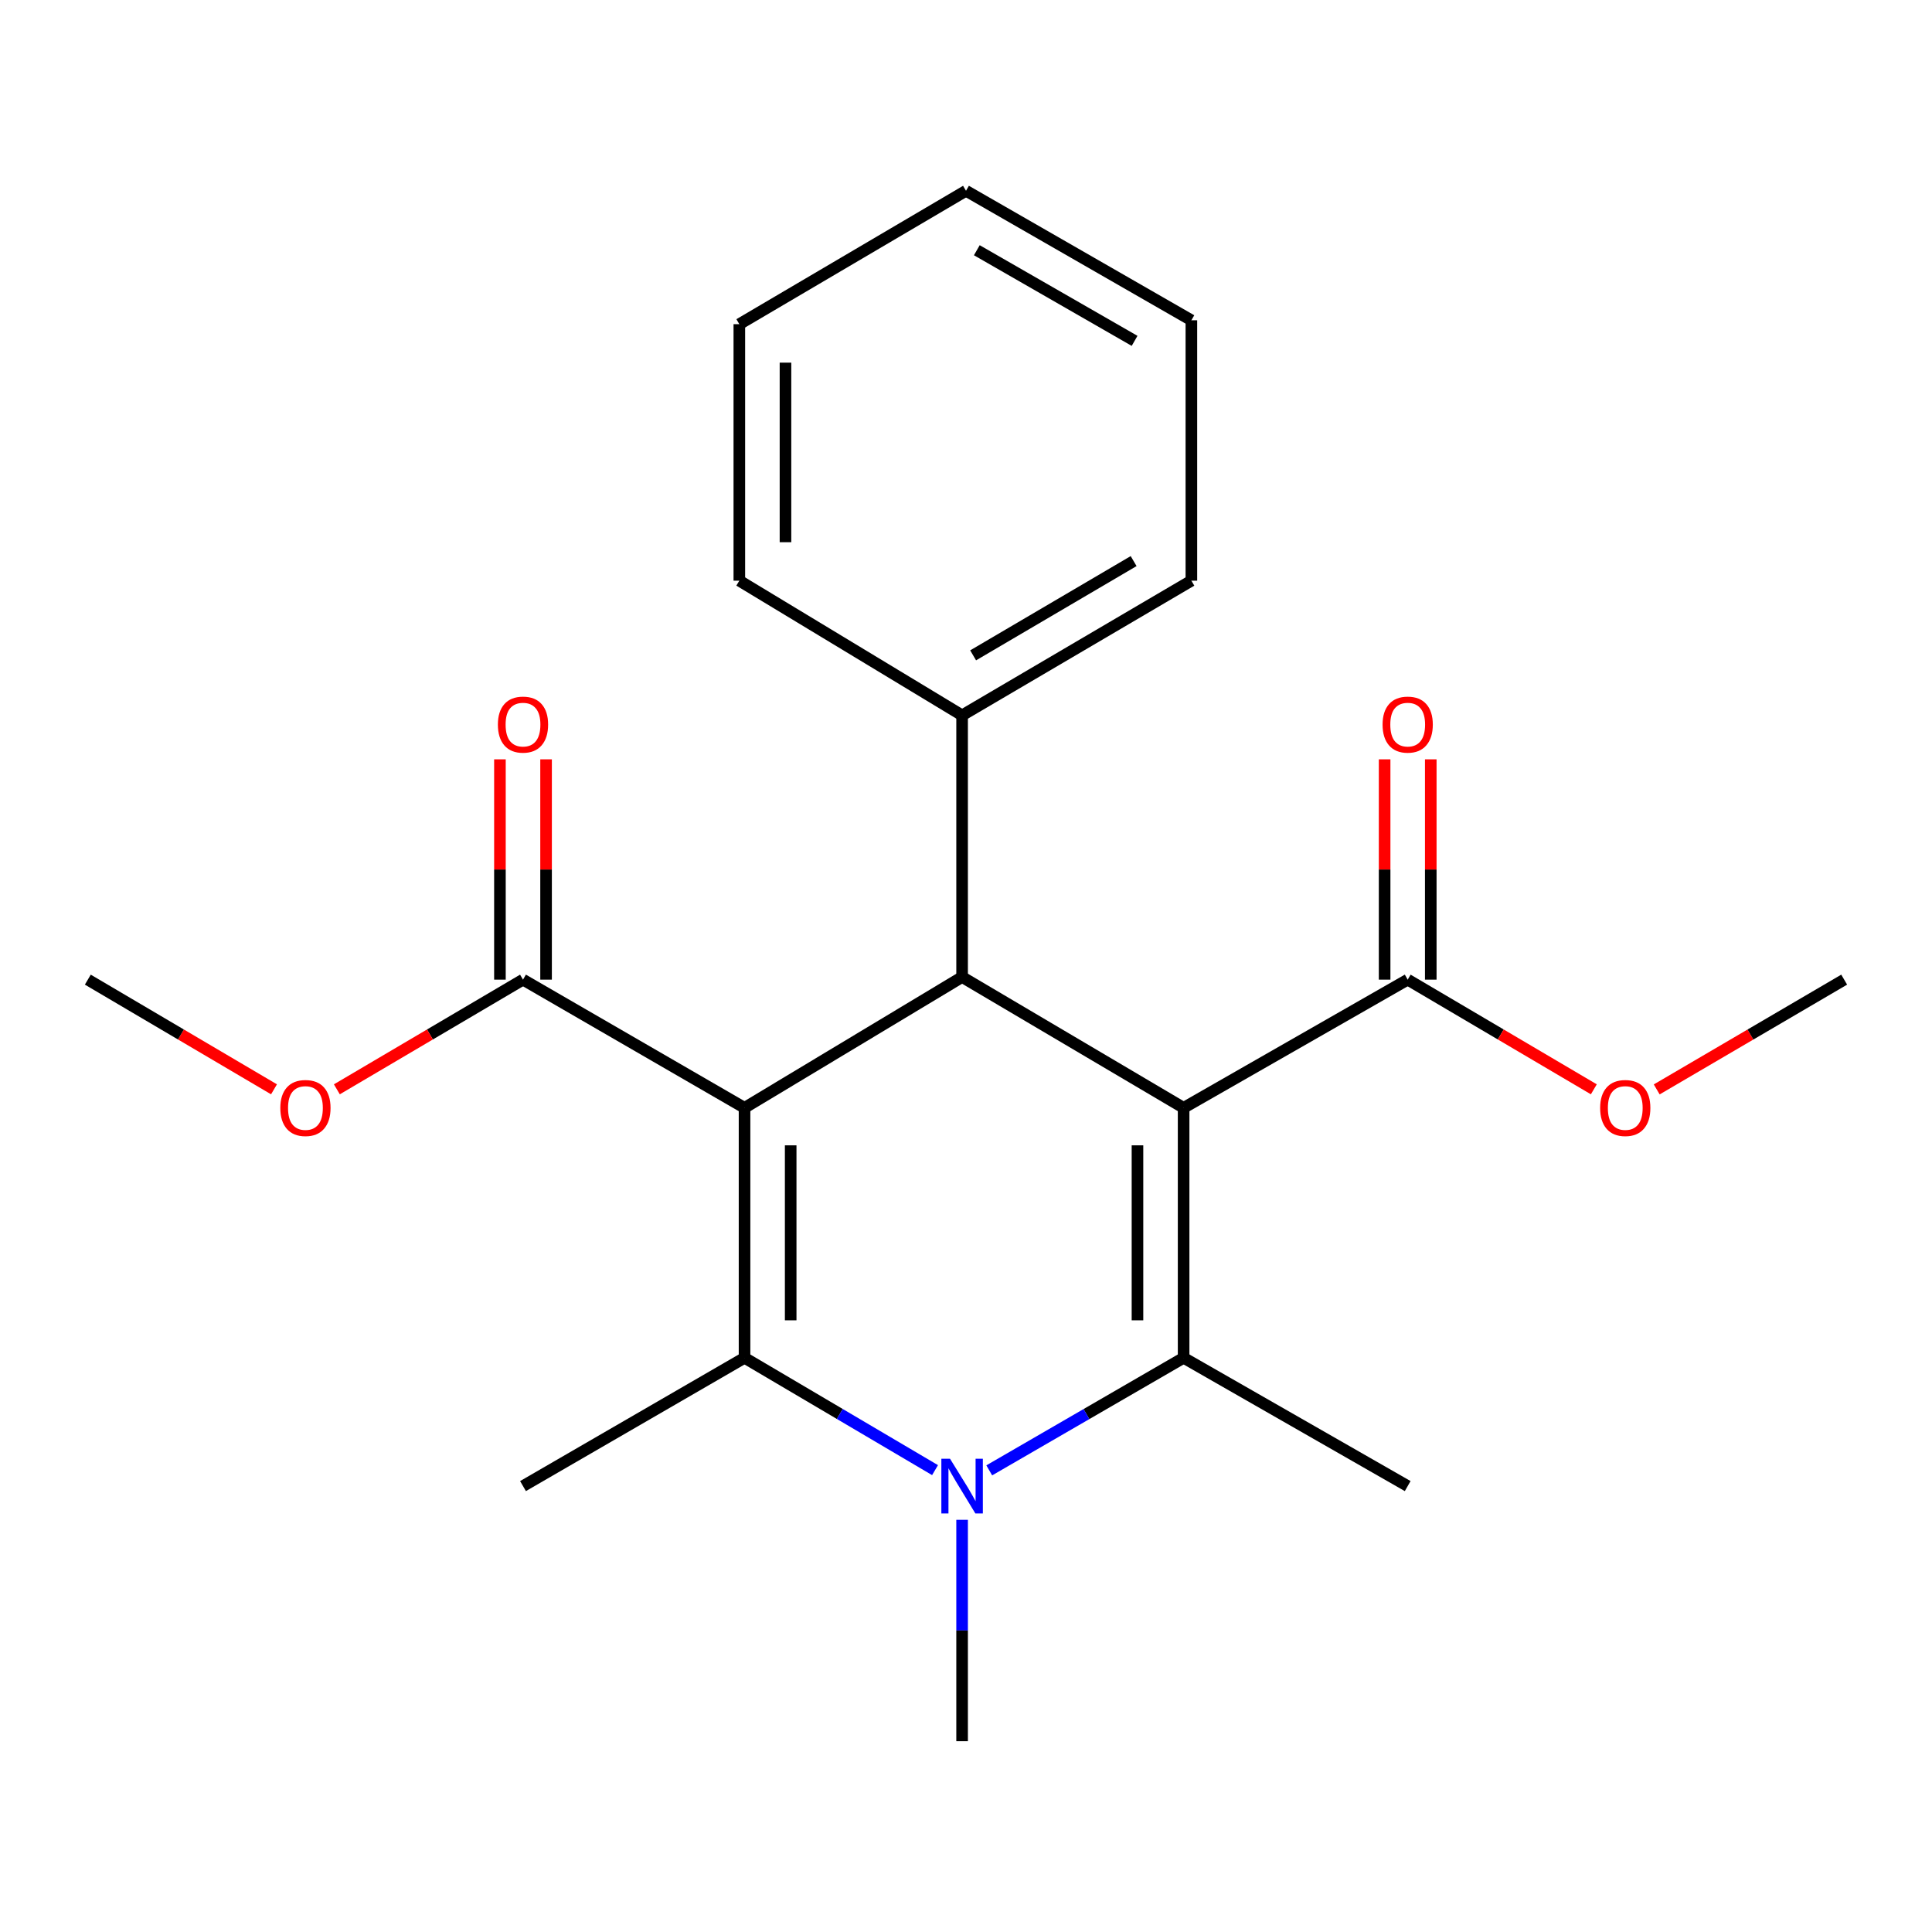 <?xml version='1.0' encoding='iso-8859-1'?>
<svg version='1.1' baseProfile='full'
              xmlns='http://www.w3.org/2000/svg'
                      xmlns:rdkit='http://www.rdkit.org/xml'
                      xmlns:xlink='http://www.w3.org/1999/xlink'
                  xml:space='preserve'
width='1000px' height='1000px' viewBox='0 0 1000 1000'>
<!-- END OF HEADER -->
<rect style='opacity:1.0;fill:#FFFFFF;stroke:none' width='1000' height='1000' x='0' y='0'> </rect>
<path class='bond-2' d='M 385.372,573.416 L 385.372,702.799' style='fill:none;fill-rule:evenodd;stroke:#000000;stroke-width:6px;stroke-linecap:butt;stroke-linejoin:miter;stroke-opacity:1' />
<path class='bond-2' d='M 409.255,592.823 L 409.255,683.391' style='fill:none;fill-rule:evenodd;stroke:#000000;stroke-width:6px;stroke-linecap:butt;stroke-linejoin:miter;stroke-opacity:1' />
<path class='bond-4' d='M 385.372,573.416 L 497.983,505.706' style='fill:none;fill-rule:evenodd;stroke:#000000;stroke-width:6px;stroke-linecap:butt;stroke-linejoin:miter;stroke-opacity:1' />
<path class='bond-6' d='M 385.372,573.416 L 270.704,507.059' style='fill:none;fill-rule:evenodd;stroke:#000000;stroke-width:6px;stroke-linecap:butt;stroke-linejoin:miter;stroke-opacity:1' />
<path class='bond-0' d='M 612.638,573.416 L 497.983,505.706' style='fill:none;fill-rule:evenodd;stroke:#000000;stroke-width:6px;stroke-linecap:butt;stroke-linejoin:miter;stroke-opacity:1' />
<path class='bond-1' d='M 612.638,573.416 L 612.638,702.799' style='fill:none;fill-rule:evenodd;stroke:#000000;stroke-width:6px;stroke-linecap:butt;stroke-linejoin:miter;stroke-opacity:1' />
<path class='bond-1' d='M 588.754,592.823 L 588.754,683.391' style='fill:none;fill-rule:evenodd;stroke:#000000;stroke-width:6px;stroke-linecap:butt;stroke-linejoin:miter;stroke-opacity:1' />
<path class='bond-5' d='M 612.638,573.416 L 728.619,507.059' style='fill:none;fill-rule:evenodd;stroke:#000000;stroke-width:6px;stroke-linecap:butt;stroke-linejoin:miter;stroke-opacity:1' />
<path class='bond-12' d='M 612.638,702.799 L 728.619,769.195' style='fill:none;fill-rule:evenodd;stroke:#000000;stroke-width:6px;stroke-linecap:butt;stroke-linejoin:miter;stroke-opacity:1' />
<path class='bond-22' d='M 612.638,702.799 L 562.337,731.928' style='fill:none;fill-rule:evenodd;stroke:#000000;stroke-width:6px;stroke-linecap:butt;stroke-linejoin:miter;stroke-opacity:1' />
<path class='bond-22' d='M 562.337,731.928 L 512.035,761.057' style='fill:none;fill-rule:evenodd;stroke:#0000FF;stroke-width:6px;stroke-linecap:butt;stroke-linejoin:miter;stroke-opacity:1' />
<path class='bond-3' d='M 385.372,702.799 L 434.673,731.867' style='fill:none;fill-rule:evenodd;stroke:#000000;stroke-width:6px;stroke-linecap:butt;stroke-linejoin:miter;stroke-opacity:1' />
<path class='bond-3' d='M 434.673,731.867 L 483.975,760.936' style='fill:none;fill-rule:evenodd;stroke:#0000FF;stroke-width:6px;stroke-linecap:butt;stroke-linejoin:miter;stroke-opacity:1' />
<path class='bond-11' d='M 385.372,702.799 L 270.704,769.195' style='fill:none;fill-rule:evenodd;stroke:#000000;stroke-width:6px;stroke-linecap:butt;stroke-linejoin:miter;stroke-opacity:1' />
<path class='bond-10' d='M 497.983,786.656 L 497.983,843.951' style='fill:none;fill-rule:evenodd;stroke:#0000FF;stroke-width:6px;stroke-linecap:butt;stroke-linejoin:miter;stroke-opacity:1' />
<path class='bond-10' d='M 497.983,843.951 L 497.983,901.245' style='fill:none;fill-rule:evenodd;stroke:#000000;stroke-width:6px;stroke-linecap:butt;stroke-linejoin:miter;stroke-opacity:1' />
<path class='bond-7' d='M 497.983,505.706 L 497.983,370.259' style='fill:none;fill-rule:evenodd;stroke:#000000;stroke-width:6px;stroke-linecap:butt;stroke-linejoin:miter;stroke-opacity:1' />
<path class='bond-9' d='M 740.561,507.059 L 740.561,450.045' style='fill:none;fill-rule:evenodd;stroke:#000000;stroke-width:6px;stroke-linecap:butt;stroke-linejoin:miter;stroke-opacity:1' />
<path class='bond-9' d='M 740.561,450.045 L 740.561,393.031' style='fill:none;fill-rule:evenodd;stroke:#FF0000;stroke-width:6px;stroke-linecap:butt;stroke-linejoin:miter;stroke-opacity:1' />
<path class='bond-9' d='M 716.678,507.059 L 716.678,450.045' style='fill:none;fill-rule:evenodd;stroke:#000000;stroke-width:6px;stroke-linecap:butt;stroke-linejoin:miter;stroke-opacity:1' />
<path class='bond-9' d='M 716.678,450.045 L 716.678,393.031' style='fill:none;fill-rule:evenodd;stroke:#FF0000;stroke-width:6px;stroke-linecap:butt;stroke-linejoin:miter;stroke-opacity:1' />
<path class='bond-14' d='M 728.619,507.059 L 776.791,535.444' style='fill:none;fill-rule:evenodd;stroke:#000000;stroke-width:6px;stroke-linecap:butt;stroke-linejoin:miter;stroke-opacity:1' />
<path class='bond-14' d='M 776.791,535.444 L 824.963,563.83' style='fill:none;fill-rule:evenodd;stroke:#FF0000;stroke-width:6px;stroke-linecap:butt;stroke-linejoin:miter;stroke-opacity:1' />
<path class='bond-8' d='M 282.646,507.059 L 282.646,450.045' style='fill:none;fill-rule:evenodd;stroke:#000000;stroke-width:6px;stroke-linecap:butt;stroke-linejoin:miter;stroke-opacity:1' />
<path class='bond-8' d='M 282.646,450.045 L 282.646,393.031' style='fill:none;fill-rule:evenodd;stroke:#FF0000;stroke-width:6px;stroke-linecap:butt;stroke-linejoin:miter;stroke-opacity:1' />
<path class='bond-8' d='M 258.762,507.059 L 258.762,450.045' style='fill:none;fill-rule:evenodd;stroke:#000000;stroke-width:6px;stroke-linecap:butt;stroke-linejoin:miter;stroke-opacity:1' />
<path class='bond-8' d='M 258.762,450.045 L 258.762,393.031' style='fill:none;fill-rule:evenodd;stroke:#FF0000;stroke-width:6px;stroke-linecap:butt;stroke-linejoin:miter;stroke-opacity:1' />
<path class='bond-13' d='M 270.704,507.059 L 222.532,535.444' style='fill:none;fill-rule:evenodd;stroke:#000000;stroke-width:6px;stroke-linecap:butt;stroke-linejoin:miter;stroke-opacity:1' />
<path class='bond-13' d='M 222.532,535.444 L 174.36,563.83' style='fill:none;fill-rule:evenodd;stroke:#FF0000;stroke-width:6px;stroke-linecap:butt;stroke-linejoin:miter;stroke-opacity:1' />
<path class='bond-15' d='M 497.983,370.259 L 616.658,300.558' style='fill:none;fill-rule:evenodd;stroke:#000000;stroke-width:6px;stroke-linecap:butt;stroke-linejoin:miter;stroke-opacity:1' />
<path class='bond-15' d='M 503.689,339.209 L 586.762,290.419' style='fill:none;fill-rule:evenodd;stroke:#000000;stroke-width:6px;stroke-linecap:butt;stroke-linejoin:miter;stroke-opacity:1' />
<path class='bond-16' d='M 497.983,370.259 L 382.678,300.558' style='fill:none;fill-rule:evenodd;stroke:#000000;stroke-width:6px;stroke-linecap:butt;stroke-linejoin:miter;stroke-opacity:1' />
<path class='bond-17' d='M 141.824,563.832 L 93.639,535.445' style='fill:none;fill-rule:evenodd;stroke:#FF0000;stroke-width:6px;stroke-linecap:butt;stroke-linejoin:miter;stroke-opacity:1' />
<path class='bond-17' d='M 93.639,535.445 L 45.455,507.059' style='fill:none;fill-rule:evenodd;stroke:#000000;stroke-width:6px;stroke-linecap:butt;stroke-linejoin:miter;stroke-opacity:1' />
<path class='bond-18' d='M 857.514,563.88 L 906.03,535.47' style='fill:none;fill-rule:evenodd;stroke:#FF0000;stroke-width:6px;stroke-linecap:butt;stroke-linejoin:miter;stroke-opacity:1' />
<path class='bond-18' d='M 906.03,535.47 L 954.545,507.059' style='fill:none;fill-rule:evenodd;stroke:#000000;stroke-width:6px;stroke-linecap:butt;stroke-linejoin:miter;stroke-opacity:1' />
<path class='bond-20' d='M 616.658,300.558 L 616.658,165.775' style='fill:none;fill-rule:evenodd;stroke:#000000;stroke-width:6px;stroke-linecap:butt;stroke-linejoin:miter;stroke-opacity:1' />
<path class='bond-19' d='M 382.678,300.558 L 382.678,167.792' style='fill:none;fill-rule:evenodd;stroke:#000000;stroke-width:6px;stroke-linecap:butt;stroke-linejoin:miter;stroke-opacity:1' />
<path class='bond-19' d='M 406.562,280.643 L 406.562,187.707' style='fill:none;fill-rule:evenodd;stroke:#000000;stroke-width:6px;stroke-linecap:butt;stroke-linejoin:miter;stroke-opacity:1' />
<path class='bond-21' d='M 382.678,167.792 L 500,98.755' style='fill:none;fill-rule:evenodd;stroke:#000000;stroke-width:6px;stroke-linecap:butt;stroke-linejoin:miter;stroke-opacity:1' />
<path class='bond-23' d='M 616.658,165.775 L 500,98.755' style='fill:none;fill-rule:evenodd;stroke:#000000;stroke-width:6px;stroke-linecap:butt;stroke-linejoin:miter;stroke-opacity:1' />
<path class='bond-23' d='M 587.262,176.431 L 505.601,129.517' style='fill:none;fill-rule:evenodd;stroke:#000000;stroke-width:6px;stroke-linecap:butt;stroke-linejoin:miter;stroke-opacity:1' />
<path  class='atom-4' d='M 491.723 755.035
L 501.003 770.035
Q 501.923 771.515, 503.403 774.195
Q 504.883 776.875, 504.963 777.035
L 504.963 755.035
L 508.723 755.035
L 508.723 783.355
L 504.843 783.355
L 494.883 766.955
Q 493.723 765.035, 492.483 762.835
Q 491.283 760.635, 490.923 759.955
L 490.923 783.355
L 487.243 783.355
L 487.243 755.035
L 491.723 755.035
' fill='#0000FF'/>
<path  class='atom-9' d='M 257.704 375.049
Q 257.704 368.249, 261.064 364.449
Q 264.424 360.649, 270.704 360.649
Q 276.984 360.649, 280.344 364.449
Q 283.704 368.249, 283.704 375.049
Q 283.704 381.929, 280.304 385.849
Q 276.904 389.729, 270.704 389.729
Q 264.464 389.729, 261.064 385.849
Q 257.704 381.969, 257.704 375.049
M 270.704 386.529
Q 275.024 386.529, 277.344 383.649
Q 279.704 380.729, 279.704 375.049
Q 279.704 369.489, 277.344 366.689
Q 275.024 363.849, 270.704 363.849
Q 266.384 363.849, 264.024 366.649
Q 261.704 369.449, 261.704 375.049
Q 261.704 380.769, 264.024 383.649
Q 266.384 386.529, 270.704 386.529
' fill='#FF0000'/>
<path  class='atom-10' d='M 715.619 375.049
Q 715.619 368.249, 718.979 364.449
Q 722.339 360.649, 728.619 360.649
Q 734.899 360.649, 738.259 364.449
Q 741.619 368.249, 741.619 375.049
Q 741.619 381.929, 738.219 385.849
Q 734.819 389.729, 728.619 389.729
Q 722.379 389.729, 718.979 385.849
Q 715.619 381.969, 715.619 375.049
M 728.619 386.529
Q 732.939 386.529, 735.259 383.649
Q 737.619 380.729, 737.619 375.049
Q 737.619 369.489, 735.259 366.689
Q 732.939 363.849, 728.619 363.849
Q 724.299 363.849, 721.939 366.649
Q 719.619 369.449, 719.619 375.049
Q 719.619 380.769, 721.939 383.649
Q 724.299 386.529, 728.619 386.529
' fill='#FF0000'/>
<path  class='atom-14' d='M 145.092 573.496
Q 145.092 566.696, 148.452 562.896
Q 151.812 559.096, 158.092 559.096
Q 164.372 559.096, 167.732 562.896
Q 171.092 566.696, 171.092 573.496
Q 171.092 580.376, 167.692 584.296
Q 164.292 588.176, 158.092 588.176
Q 151.852 588.176, 148.452 584.296
Q 145.092 580.416, 145.092 573.496
M 158.092 584.976
Q 162.412 584.976, 164.732 582.096
Q 167.092 579.176, 167.092 573.496
Q 167.092 567.936, 164.732 565.136
Q 162.412 562.296, 158.092 562.296
Q 153.772 562.296, 151.412 565.096
Q 149.092 567.896, 149.092 573.496
Q 149.092 579.216, 151.412 582.096
Q 153.772 584.976, 158.092 584.976
' fill='#FF0000'/>
<path  class='atom-15' d='M 828.231 573.496
Q 828.231 566.696, 831.591 562.896
Q 834.951 559.096, 841.231 559.096
Q 847.511 559.096, 850.871 562.896
Q 854.231 566.696, 854.231 573.496
Q 854.231 580.376, 850.831 584.296
Q 847.431 588.176, 841.231 588.176
Q 834.991 588.176, 831.591 584.296
Q 828.231 580.416, 828.231 573.496
M 841.231 584.976
Q 845.551 584.976, 847.871 582.096
Q 850.231 579.176, 850.231 573.496
Q 850.231 567.936, 847.871 565.136
Q 845.551 562.296, 841.231 562.296
Q 836.911 562.296, 834.551 565.096
Q 832.231 567.896, 832.231 573.496
Q 832.231 579.216, 834.551 582.096
Q 836.911 584.976, 841.231 584.976
' fill='#FF0000'/>
</svg>
